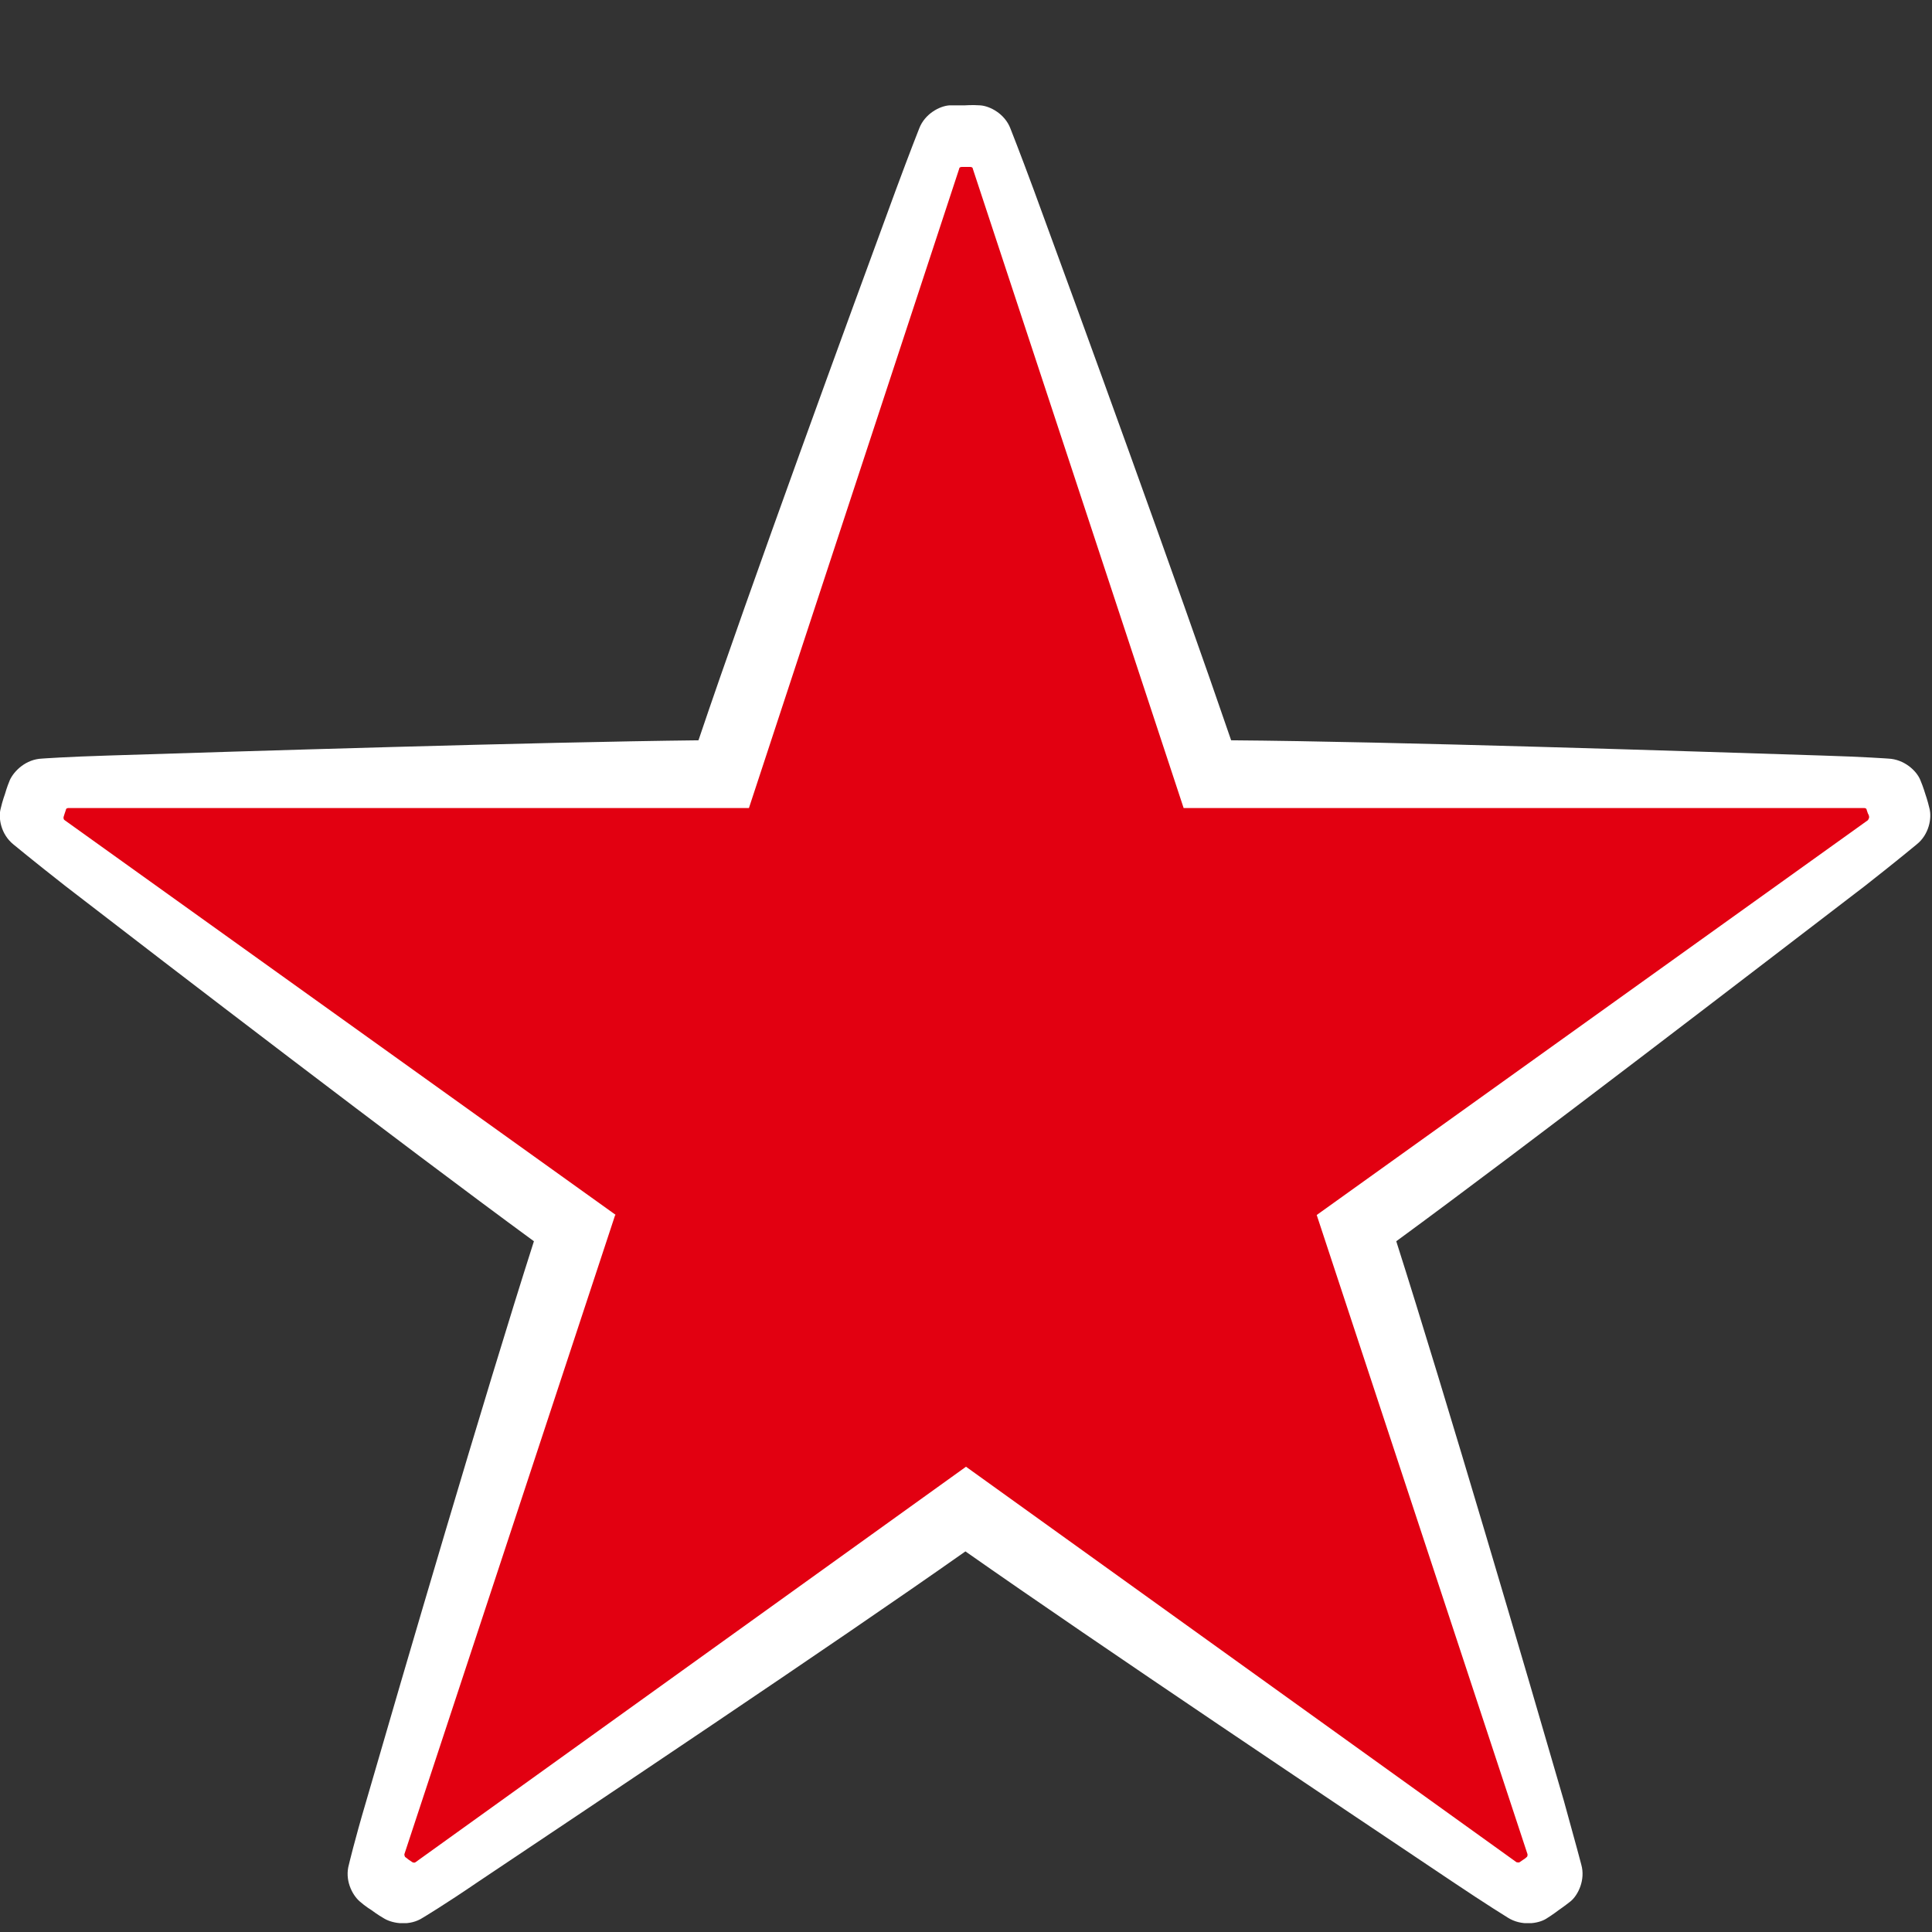 <svg width="17" height="17" viewBox="0 0 17 17" fill="none" xmlns="http://www.w3.org/2000/svg">
<rect x="0" y="0" width="17" height="17" fill="#333333" stroke="none"/>
<g clip-path="url(#clip0_1616_876)">
<path d="M6.151 6.514C4.708 6.53 2.116 6.611 0.955 6.648C0.586 6.659 0.369 6.675 0.369 6.675C0.228 6.681 0.125 6.782 0.087 6.863C0.06 6.927 0.044 6.986 0.044 6.986C0.044 6.986 0.022 7.045 0.006 7.115C-0.016 7.195 0.006 7.34 0.119 7.431C0.119 7.431 0.288 7.571 0.575 7.796C1.492 8.504 3.542 10.075 4.698 10.922C4.264 12.278 3.542 14.745 3.222 15.85C3.119 16.198 3.07 16.407 3.07 16.407C3.032 16.541 3.097 16.67 3.163 16.729C3.217 16.777 3.271 16.809 3.271 16.809C3.271 16.809 3.32 16.847 3.385 16.884C3.461 16.927 3.607 16.949 3.721 16.874C3.721 16.874 3.911 16.761 4.209 16.557C5.17 15.914 7.323 14.477 8.495 13.651C9.672 14.477 11.82 15.914 12.78 16.557C13.084 16.761 13.268 16.874 13.268 16.874C13.387 16.949 13.534 16.927 13.604 16.884C13.664 16.847 13.713 16.809 13.713 16.809C13.713 16.809 13.767 16.772 13.821 16.729C13.886 16.675 13.952 16.541 13.914 16.407C13.914 16.407 13.859 16.198 13.762 15.85C13.442 14.745 12.72 12.284 12.286 10.922C13.442 10.075 15.492 8.498 16.409 7.796C16.696 7.571 16.864 7.431 16.864 7.431C16.973 7.345 17 7.201 16.978 7.115C16.962 7.045 16.941 6.986 16.941 6.986C16.941 6.986 16.924 6.927 16.897 6.863C16.864 6.782 16.756 6.681 16.615 6.675C16.615 6.675 16.398 6.659 16.029 6.648C14.868 6.611 12.27 6.525 10.833 6.514C10.371 5.163 9.493 2.75 9.097 1.673C8.972 1.335 8.891 1.131 8.891 1.131C8.842 1.002 8.712 0.933 8.625 0.927C8.554 0.922 8.489 0.927 8.489 0.927C8.489 0.927 8.424 0.927 8.354 0.927C8.267 0.933 8.137 1.002 8.088 1.131C8.088 1.131 8.007 1.335 7.882 1.673C7.486 2.75 6.602 5.163 6.146 6.514H6.151Z" fill="white"/>
<path d="M5.413 10.691L3.558 16.316C3.558 16.316 3.558 16.337 3.569 16.343C3.569 16.343 3.585 16.354 3.596 16.364C3.613 16.375 3.629 16.386 3.629 16.386C3.64 16.391 3.65 16.391 3.656 16.386L8.5 12.906L13.344 16.386C13.344 16.386 13.366 16.391 13.371 16.386C13.371 16.386 13.387 16.375 13.403 16.364C13.42 16.354 13.431 16.343 13.431 16.343C13.441 16.337 13.441 16.327 13.441 16.316L11.586 10.691L16.436 7.217C16.436 7.217 16.447 7.201 16.447 7.19C16.447 7.19 16.447 7.174 16.436 7.158C16.43 7.142 16.425 7.126 16.425 7.126C16.425 7.115 16.414 7.11 16.403 7.11H10.415L8.56 1.485C8.56 1.474 8.549 1.469 8.538 1.469C8.538 1.469 8.522 1.469 8.5 1.469C8.478 1.469 8.462 1.469 8.462 1.469C8.451 1.469 8.44 1.474 8.44 1.485L6.59 7.11H0.602C0.602 7.11 0.58 7.11 0.58 7.126C0.58 7.126 0.575 7.142 0.569 7.158C0.564 7.174 0.559 7.19 0.559 7.19C0.559 7.201 0.559 7.211 0.569 7.217L5.419 10.691H5.413Z" fill="#E20011"/>
</g>
<defs>
<clipPath id="clip0_1616_876">
<rect width="17" height="16" fill="white" transform="translate(0 0.922)"/>
</clipPath>
</defs>
</svg>

